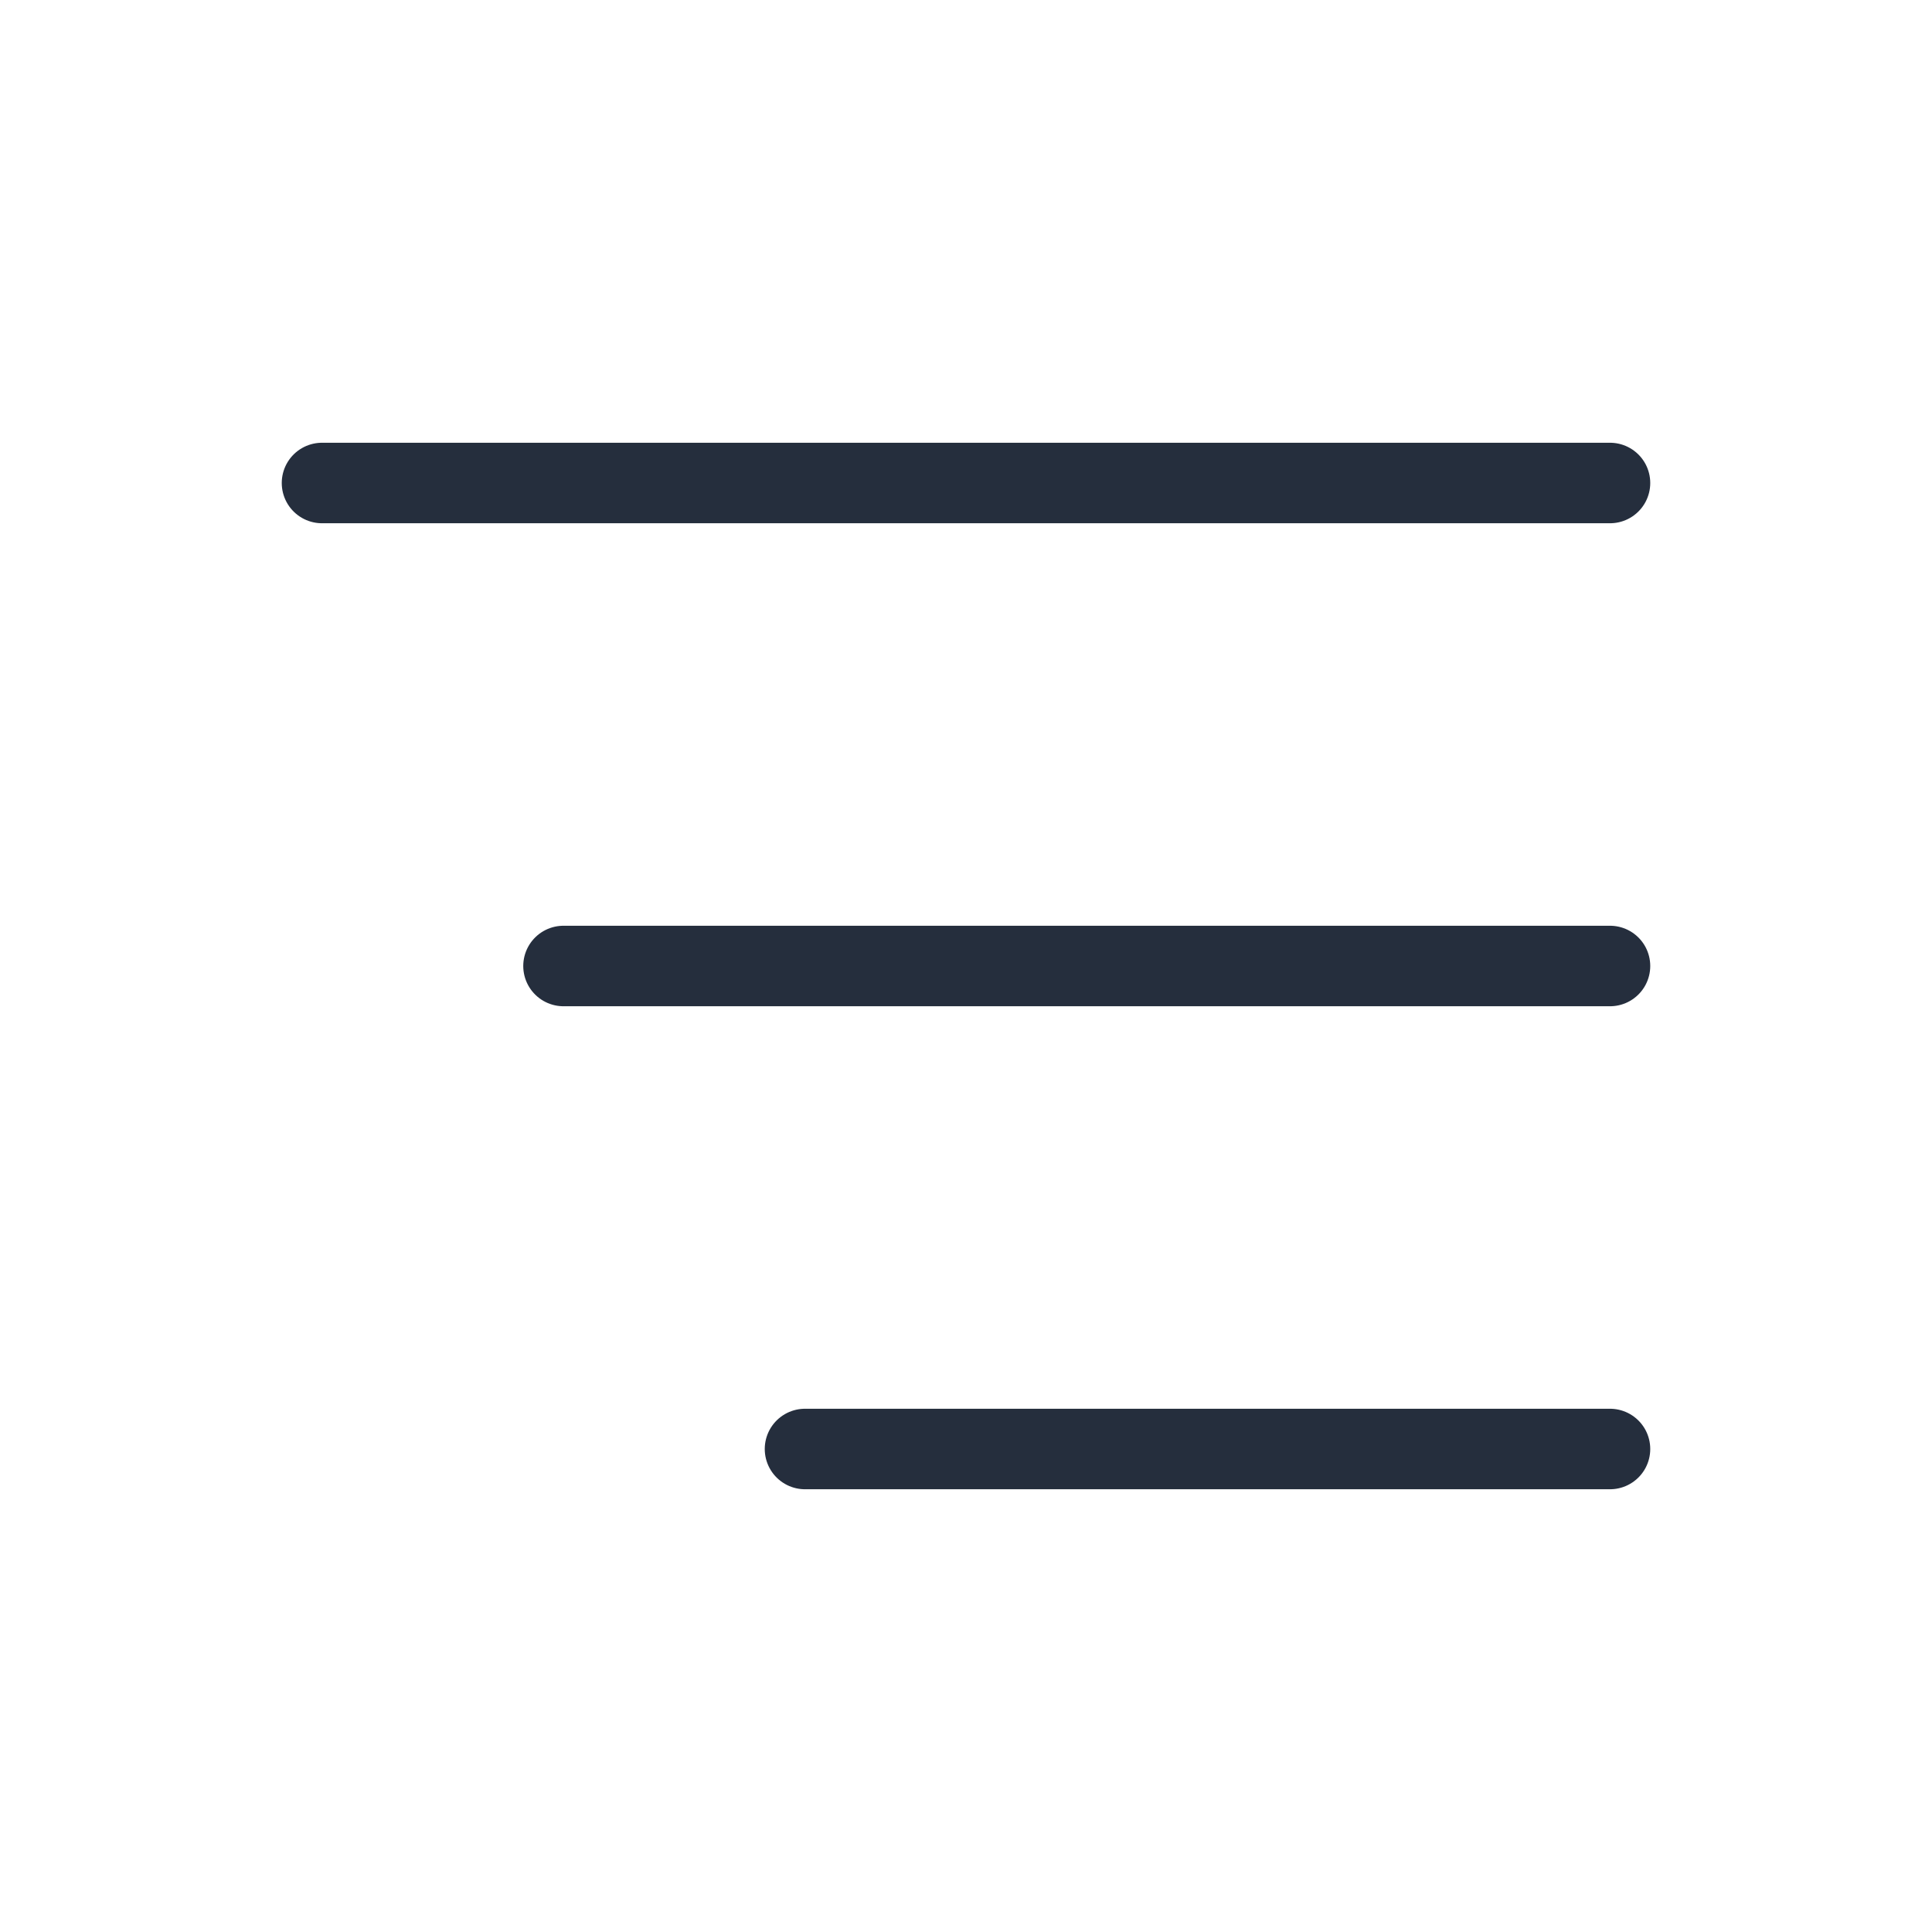 <svg width="24" height="24" viewBox="0 0 24 24" fill="none" xmlns="http://www.w3.org/2000/svg">
<g clip-path="url(#clip0_13206_52631)">
<path d="M4 6H20" stroke="#252E3D" stroke-linecap="round" stroke-linejoin="round"/>
<path d="M7 12H20" stroke="#252E3D" stroke-linecap="round" stroke-linejoin="round"/>
<path d="M10 18H20" stroke="#252E3D" stroke-linecap="round" stroke-linejoin="round"/>
</g>
<defs>
<clipPath id="clip0_13206_52631">
<rect width="24" height="24" fill="white"/>
</clipPath>
</defs>
</svg>
